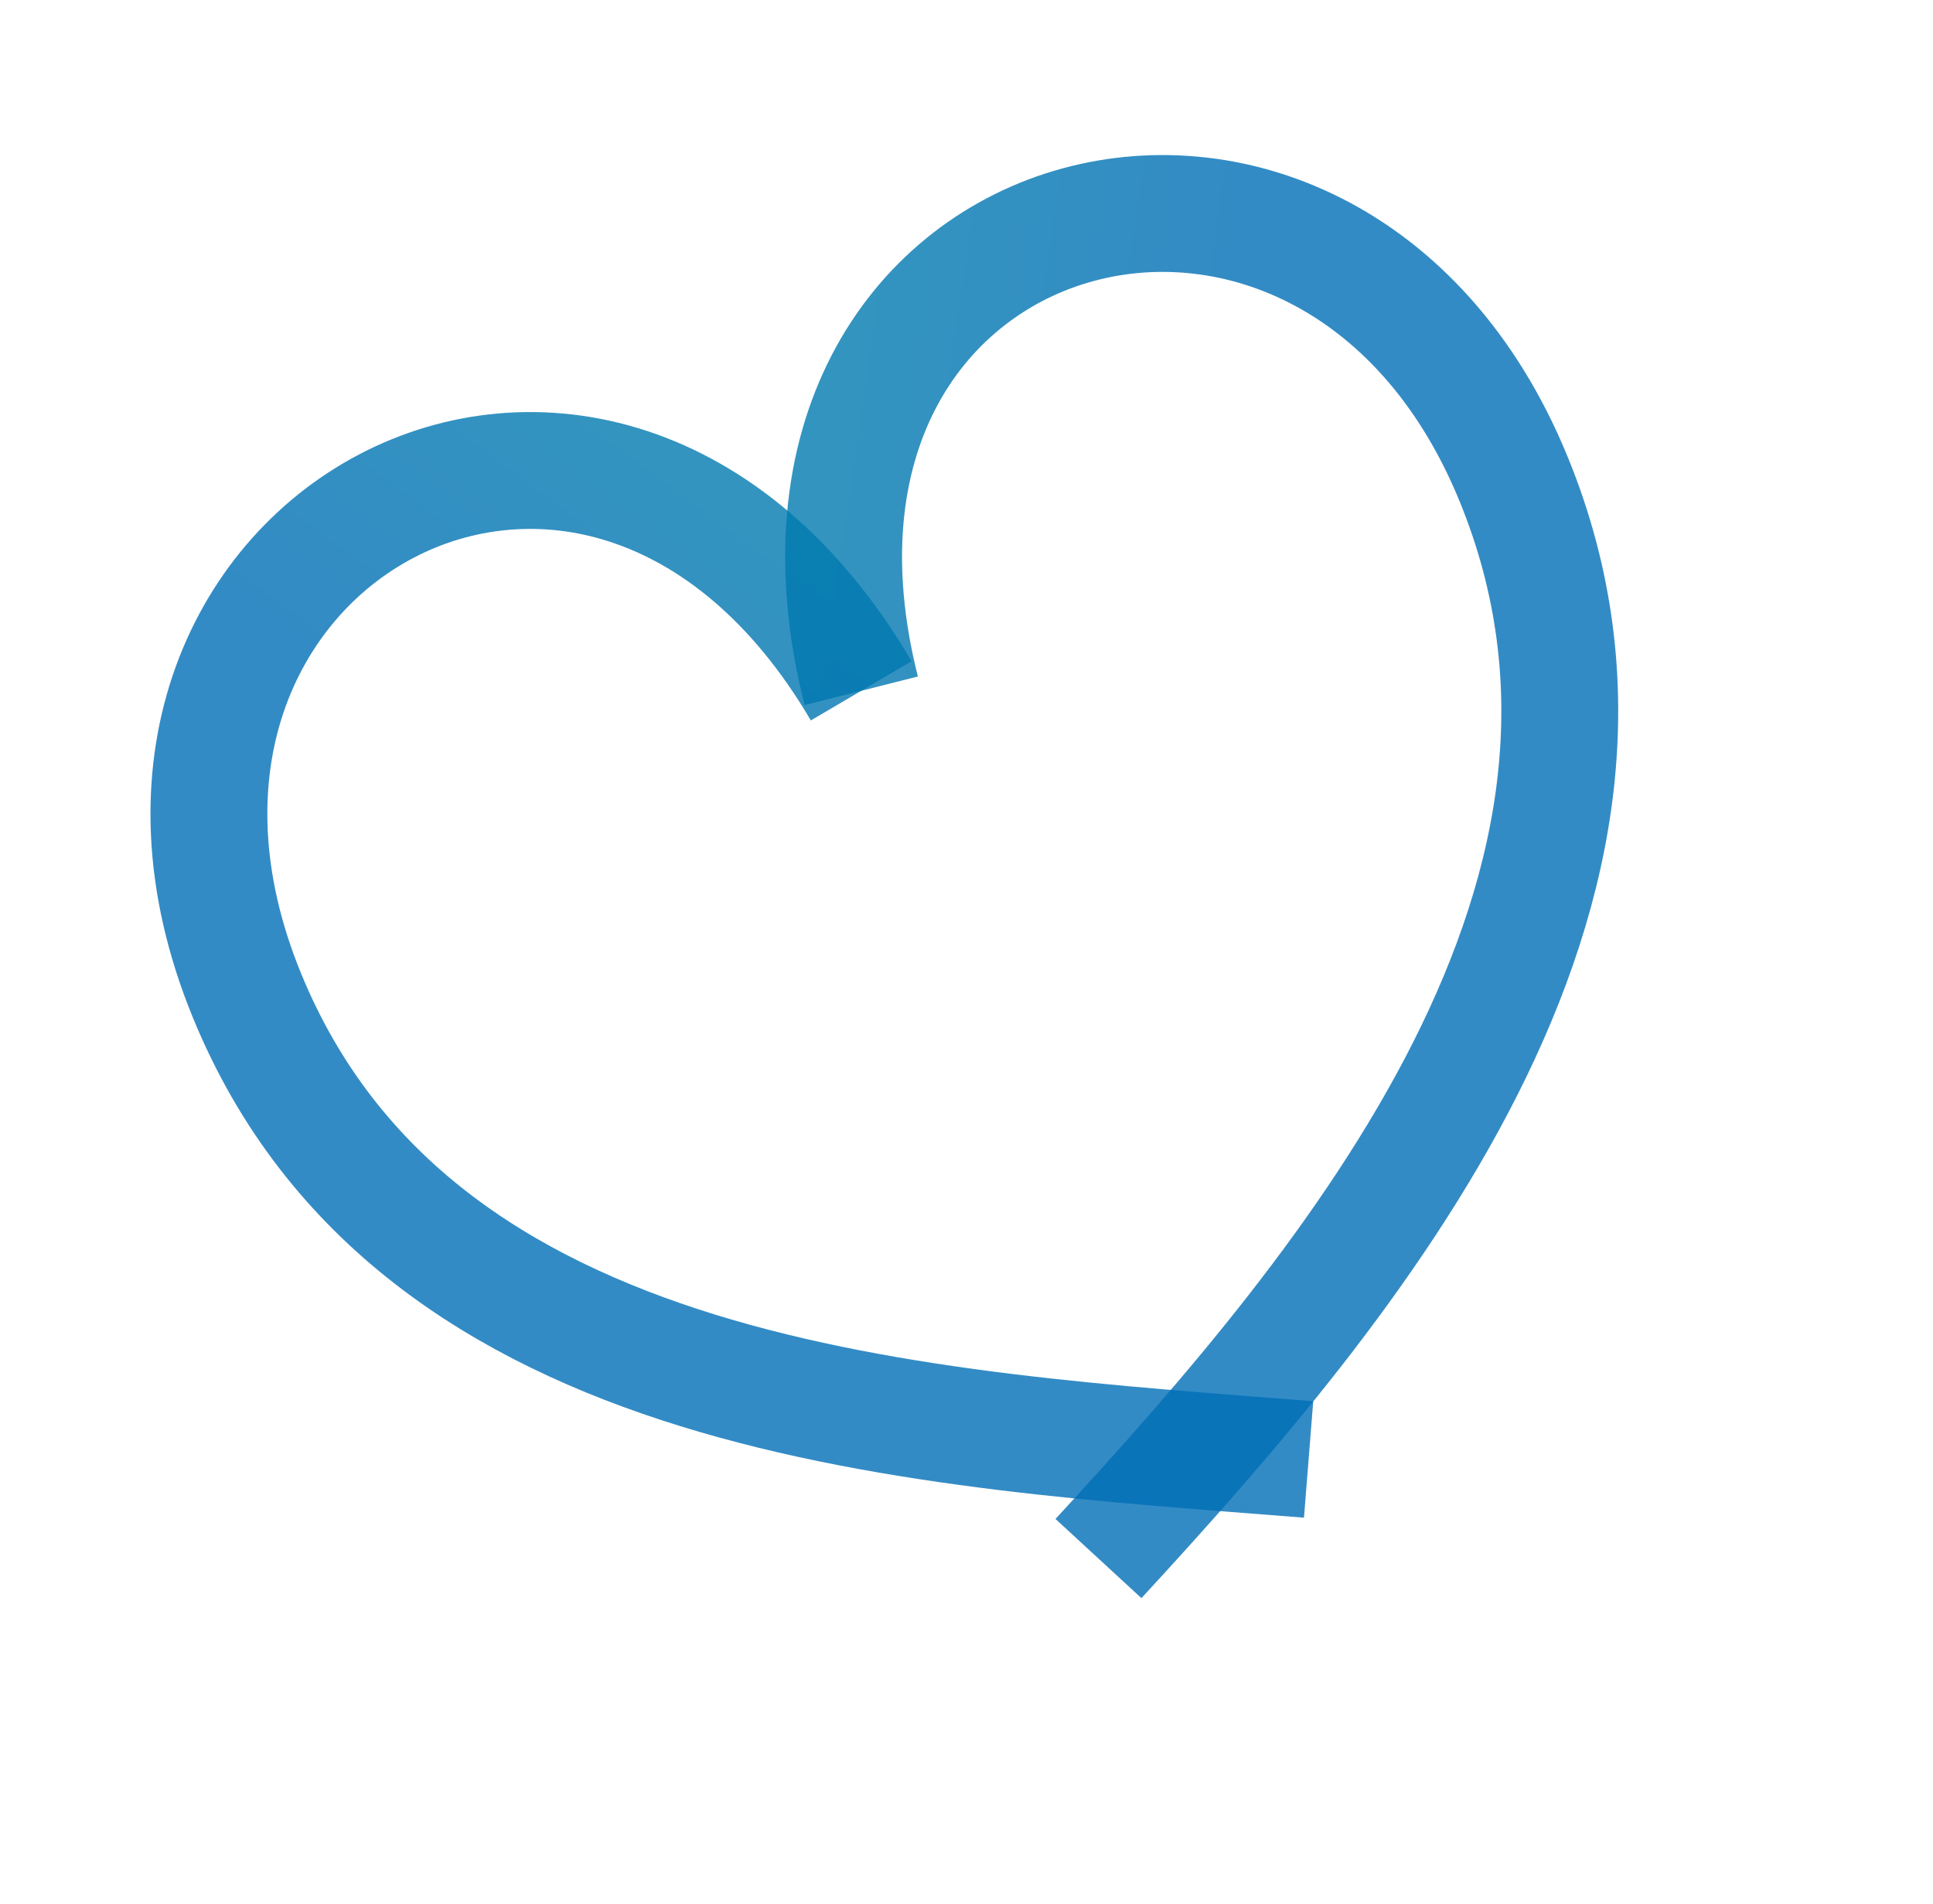 <svg width="67" height="66" viewBox="0 0 67 66" fill="none" xmlns="http://www.w3.org/2000/svg">
<path d="M29.851 23.949C25.451 6.53 46.035 0.937 52.458 16.593C58.309 30.855 46.94 44.412 38.074 54.032" stroke="url(#paint0_linear_4490_17439)" stroke-opacity="0.8" stroke-width="4.051"/>
<path d="M29.851 23.95C20.747 8.45 2.139 18.861 8.562 34.517C14.412 48.779 32.114 49.543 45.358 50.596" stroke="url(#paint1_linear_4490_17439)" stroke-opacity="0.8" stroke-width="4.051"/>
<defs>
<linearGradient id="paint0_linear_4490_17439" x1="-23.364" y1="-74.385" x2="53.324" y2="-63.093" gradientUnits="userSpaceOnUse">
<stop stop-color="#00B38C"/>
<stop offset="1" stop-color="#006EB6"/>
</linearGradient>
<linearGradient id="paint1_linear_4490_17439" x1="-0.431" y1="-82.691" x2="-46.787" y2="-19.873" gradientUnits="userSpaceOnUse">
<stop stop-color="#00B38C"/>
<stop offset="1" stop-color="#006EB6"/>
</linearGradient>
</defs>
</svg>

